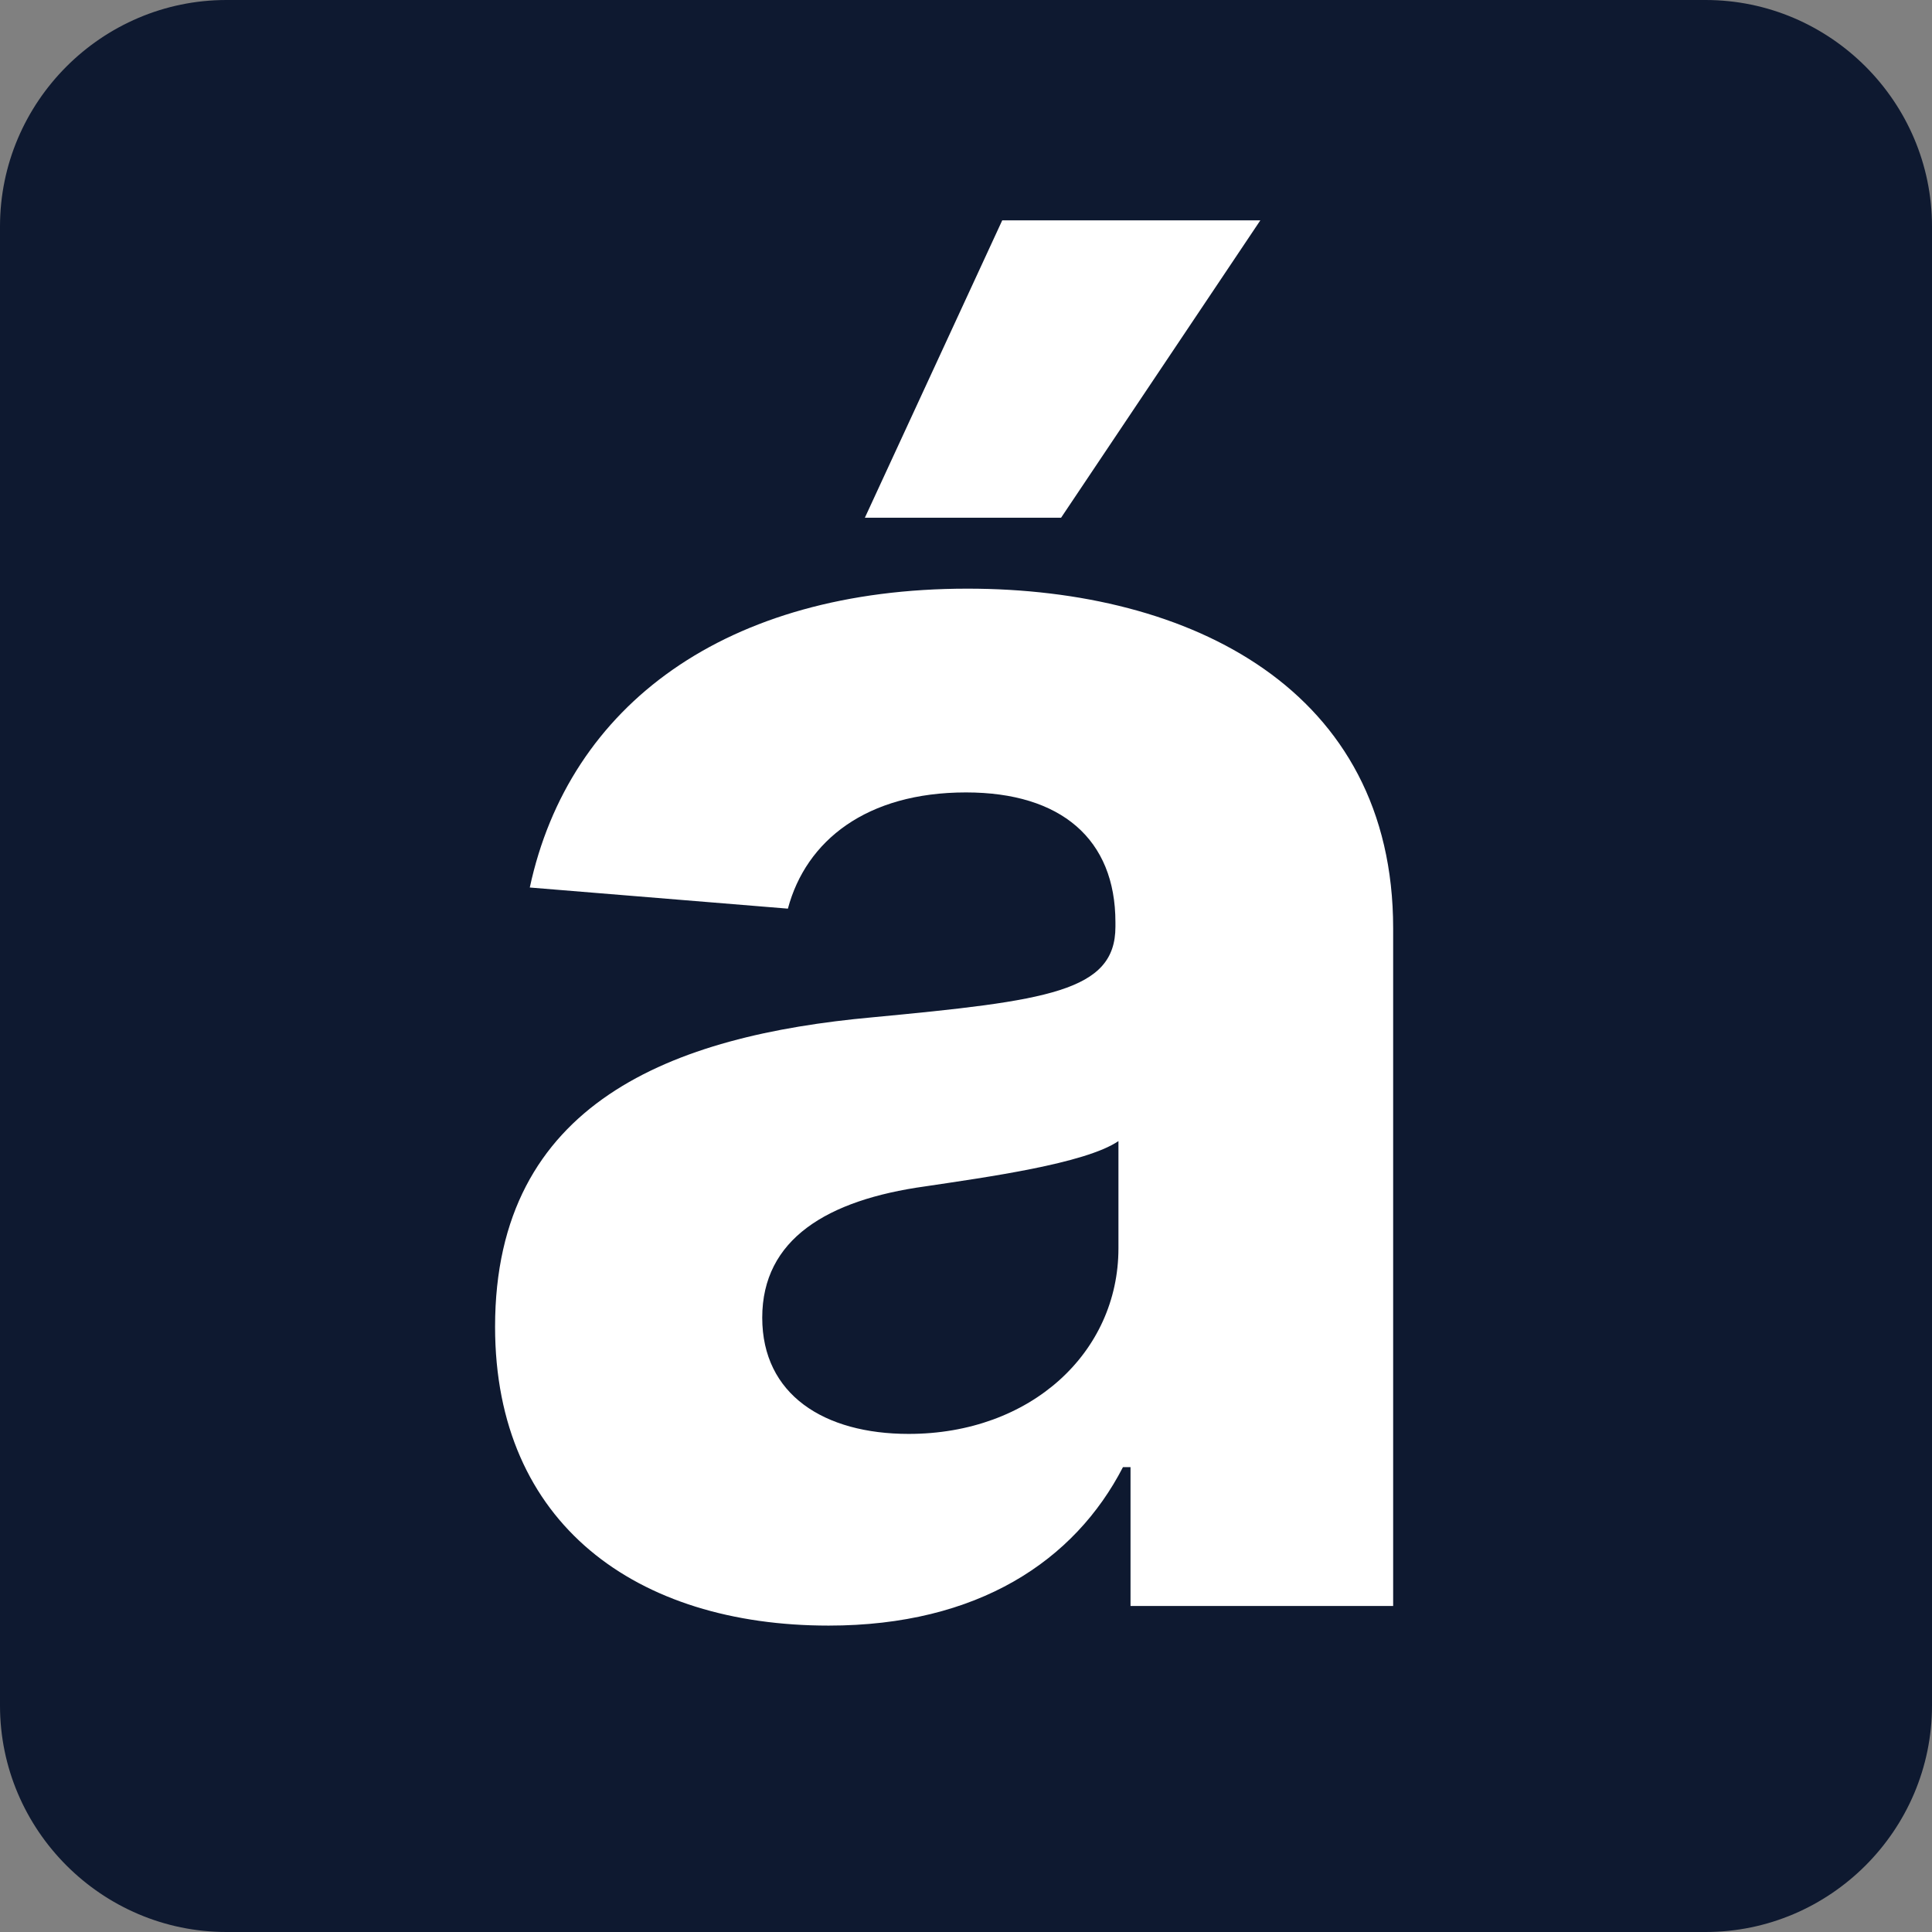 <?xml version="1.0" encoding="utf-8"?>
<!-- Generator: Adobe Illustrator 23.0.3, SVG Export Plug-In . SVG Version: 6.00 Build 0)  -->
<svg version="1.1" id="Слой_1" xmlns="http://www.w3.org/2000/svg" xmlns:xlink="http://www.w3.org/1999/xlink" x="0px" y="0px"
	 viewBox="0 0 128 128" style="enable-background:new 0 0 128 128;" xml:space="preserve">
<rect x="0" y="0" width="128" height="128" fill="#808080" stroke="none"/>
<style type="text/css">
	.st0{fill:#0E1930;}
	.st1{fill:none;stroke:#0E1930;stroke-width:2;stroke-miterlimit:10;}
	.st2{fill:#FFFFFF;}
</style>
<g>
	<path class="st0" d="M1,113c0,7.7,6.3,14,14,14h98c7.7,0,14-6.3,14-14V15c0-7.7-6.3-14-14-14H15C7.3,1,1,7.3,1,15V113z"/>
	<path class="st1" d="M1,113c0,7.7,6.3,14,14,14h98c7.7,0,14-6.3,14-14V15c0-7.7-6.3-14-14-14H15C7.3,1,1,7.3,1,15V113z"/>
</g>
<g>
	<path class="st2" d="M32.8,87.9c0-14.9,11.8-19.3,25-20.5c11.6-1.1,16.1-1.7,16.1-6v-0.3c0-5.5-3.6-8.6-9.9-8.6
		c-6.6,0-10.6,3.2-11.8,7.7l-17.1-1.4c2.6-12.1,13-19.8,29-19.8c14.8,0,28.2,6.7,28.2,22.5v44.9H74.9v-9.2h-0.5
		c-3.2,6.2-9.6,10.5-19.5,10.5C42.2,107.7,32.8,101,32.8,87.9z M74.1,82.7v-7.1c-2.2,1.5-8.8,2.4-12.8,3c-6.5,0.9-10.8,3.5-10.8,8.7
		c0,5.1,4.1,7.7,9.7,7.7C68.3,95,74.1,89.6,74.1,82.7z M66.4,14.6h17.1L70.3,34.3h-13L66.4,14.6z"/>
</g>
</svg>
